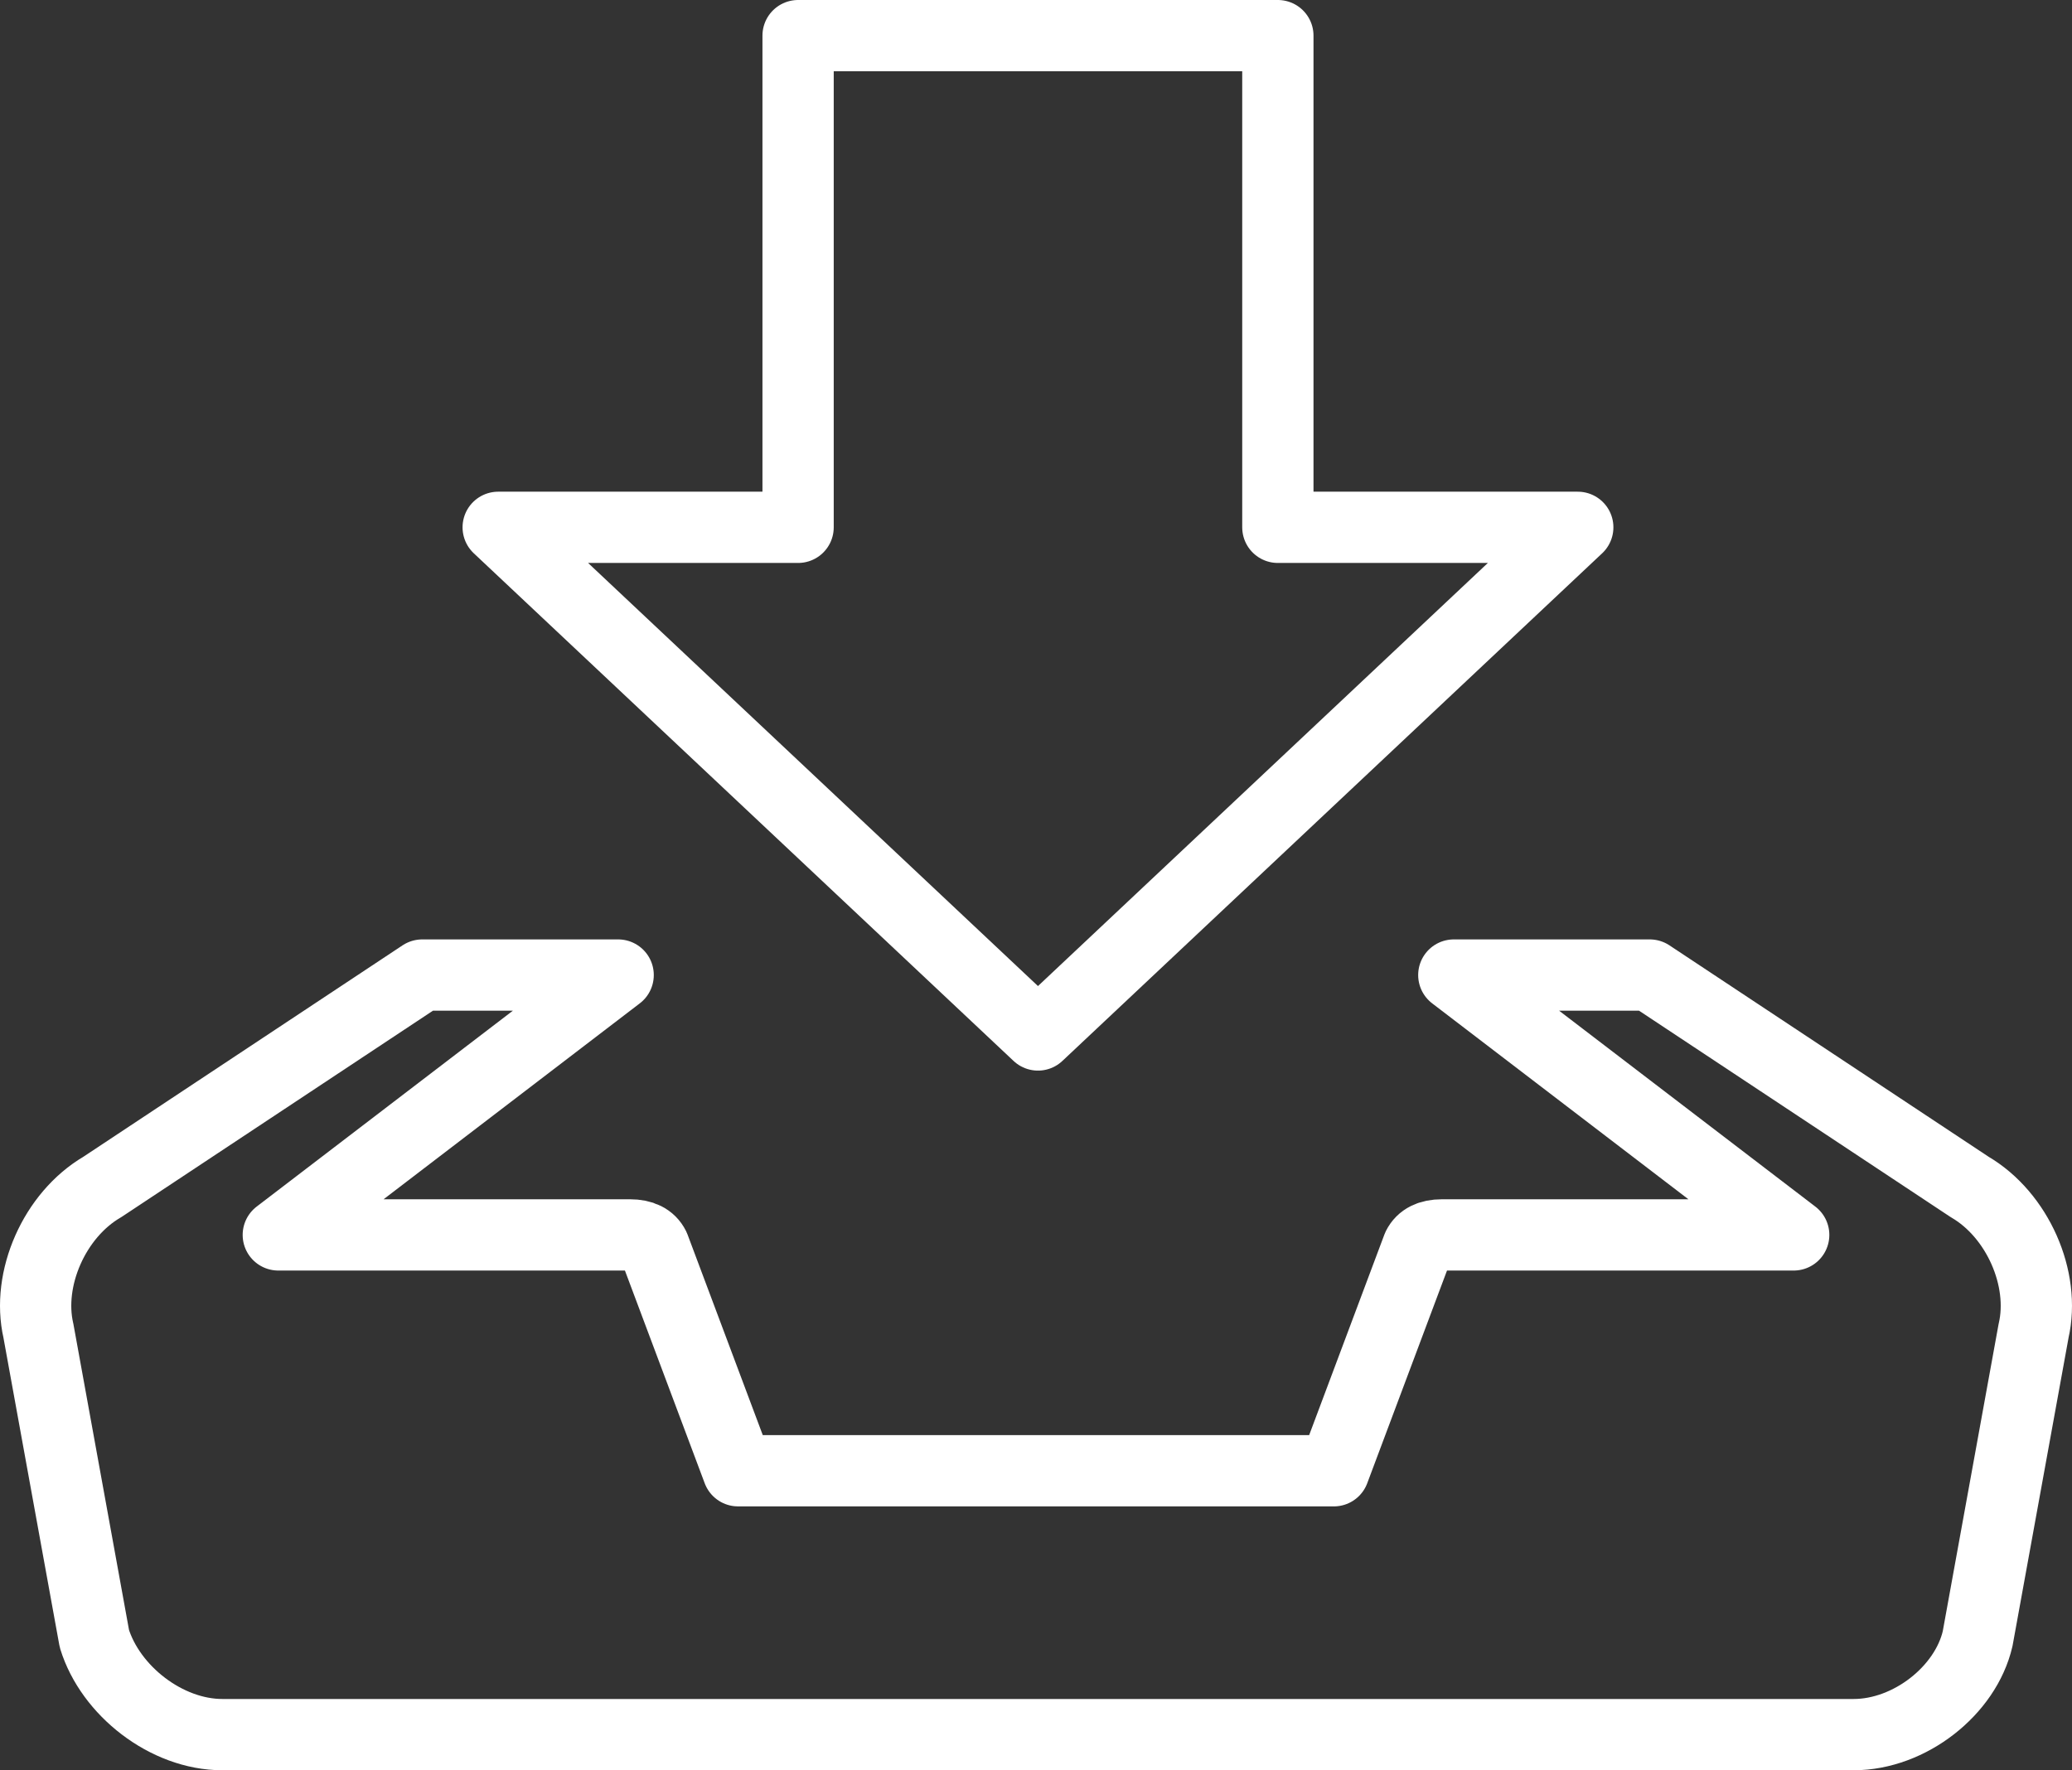 <?xml version="1.0" encoding="utf-8"?>
<!-- Generator: Adobe Illustrator 16.0.0, SVG Export Plug-In . SVG Version: 6.00 Build 0)  -->
<!DOCTYPE svg PUBLIC "-//W3C//DTD SVG 1.1//EN" "http://www.w3.org/Graphics/SVG/1.1/DTD/svg11.dtd">
<svg version="1.1" id="Layer_1" xmlns="http://www.w3.org/2000/svg" xmlns:xlink="http://www.w3.org/1999/xlink" x="0px" y="0px"
	 width="58.139px" height="49.681px" viewBox="0 0 58.139 49.681" enable-background="new 0 0 58.139 49.681" xml:space="preserve">
<rect x="0" y="0" width="58.139" height="49.681" fill="#333333" stroke="none"/>
<path fill="none" stroke="#FFFFFF" stroke-width="2" stroke-linecap="round" stroke-linejoin="round" stroke-miterlimit="10" d="
	M1.078,37.349l1.57,8.639c0.449,1.458,2.019,2.693,3.591,2.693h45.773c1.572,0,3.142-1.235,3.479-2.693l1.57-8.639
	c0.337-1.458-0.448-3.253-1.795-4.039l-8.975-5.946h-5.498l9.537,7.293h-9.873c-0.336,0-0.562,0.112-0.674,0.336l-2.356,6.283H20.71
	l-2.356-6.283c-0.112-0.224-0.337-0.336-0.673-0.336H7.809l9.536-7.293h-5.497L2.873,33.31C1.526,34.096,0.741,35.891,1.078,37.349"
	/>
<polygon fill="none" stroke="#FFFFFF" stroke-width="2" stroke-linecap="round" stroke-linejoin="round" stroke-miterlimit="10" points="
	44.271,14.799 35.856,14.799 35.856,1 22.394,1 22.394,14.799 13.979,14.799 29.125,29.046 "/>
<g>
</g>
<g>
</g>
<g>
</g>
<g>
</g>
<g>
</g>
<g>
</g>
</svg>
